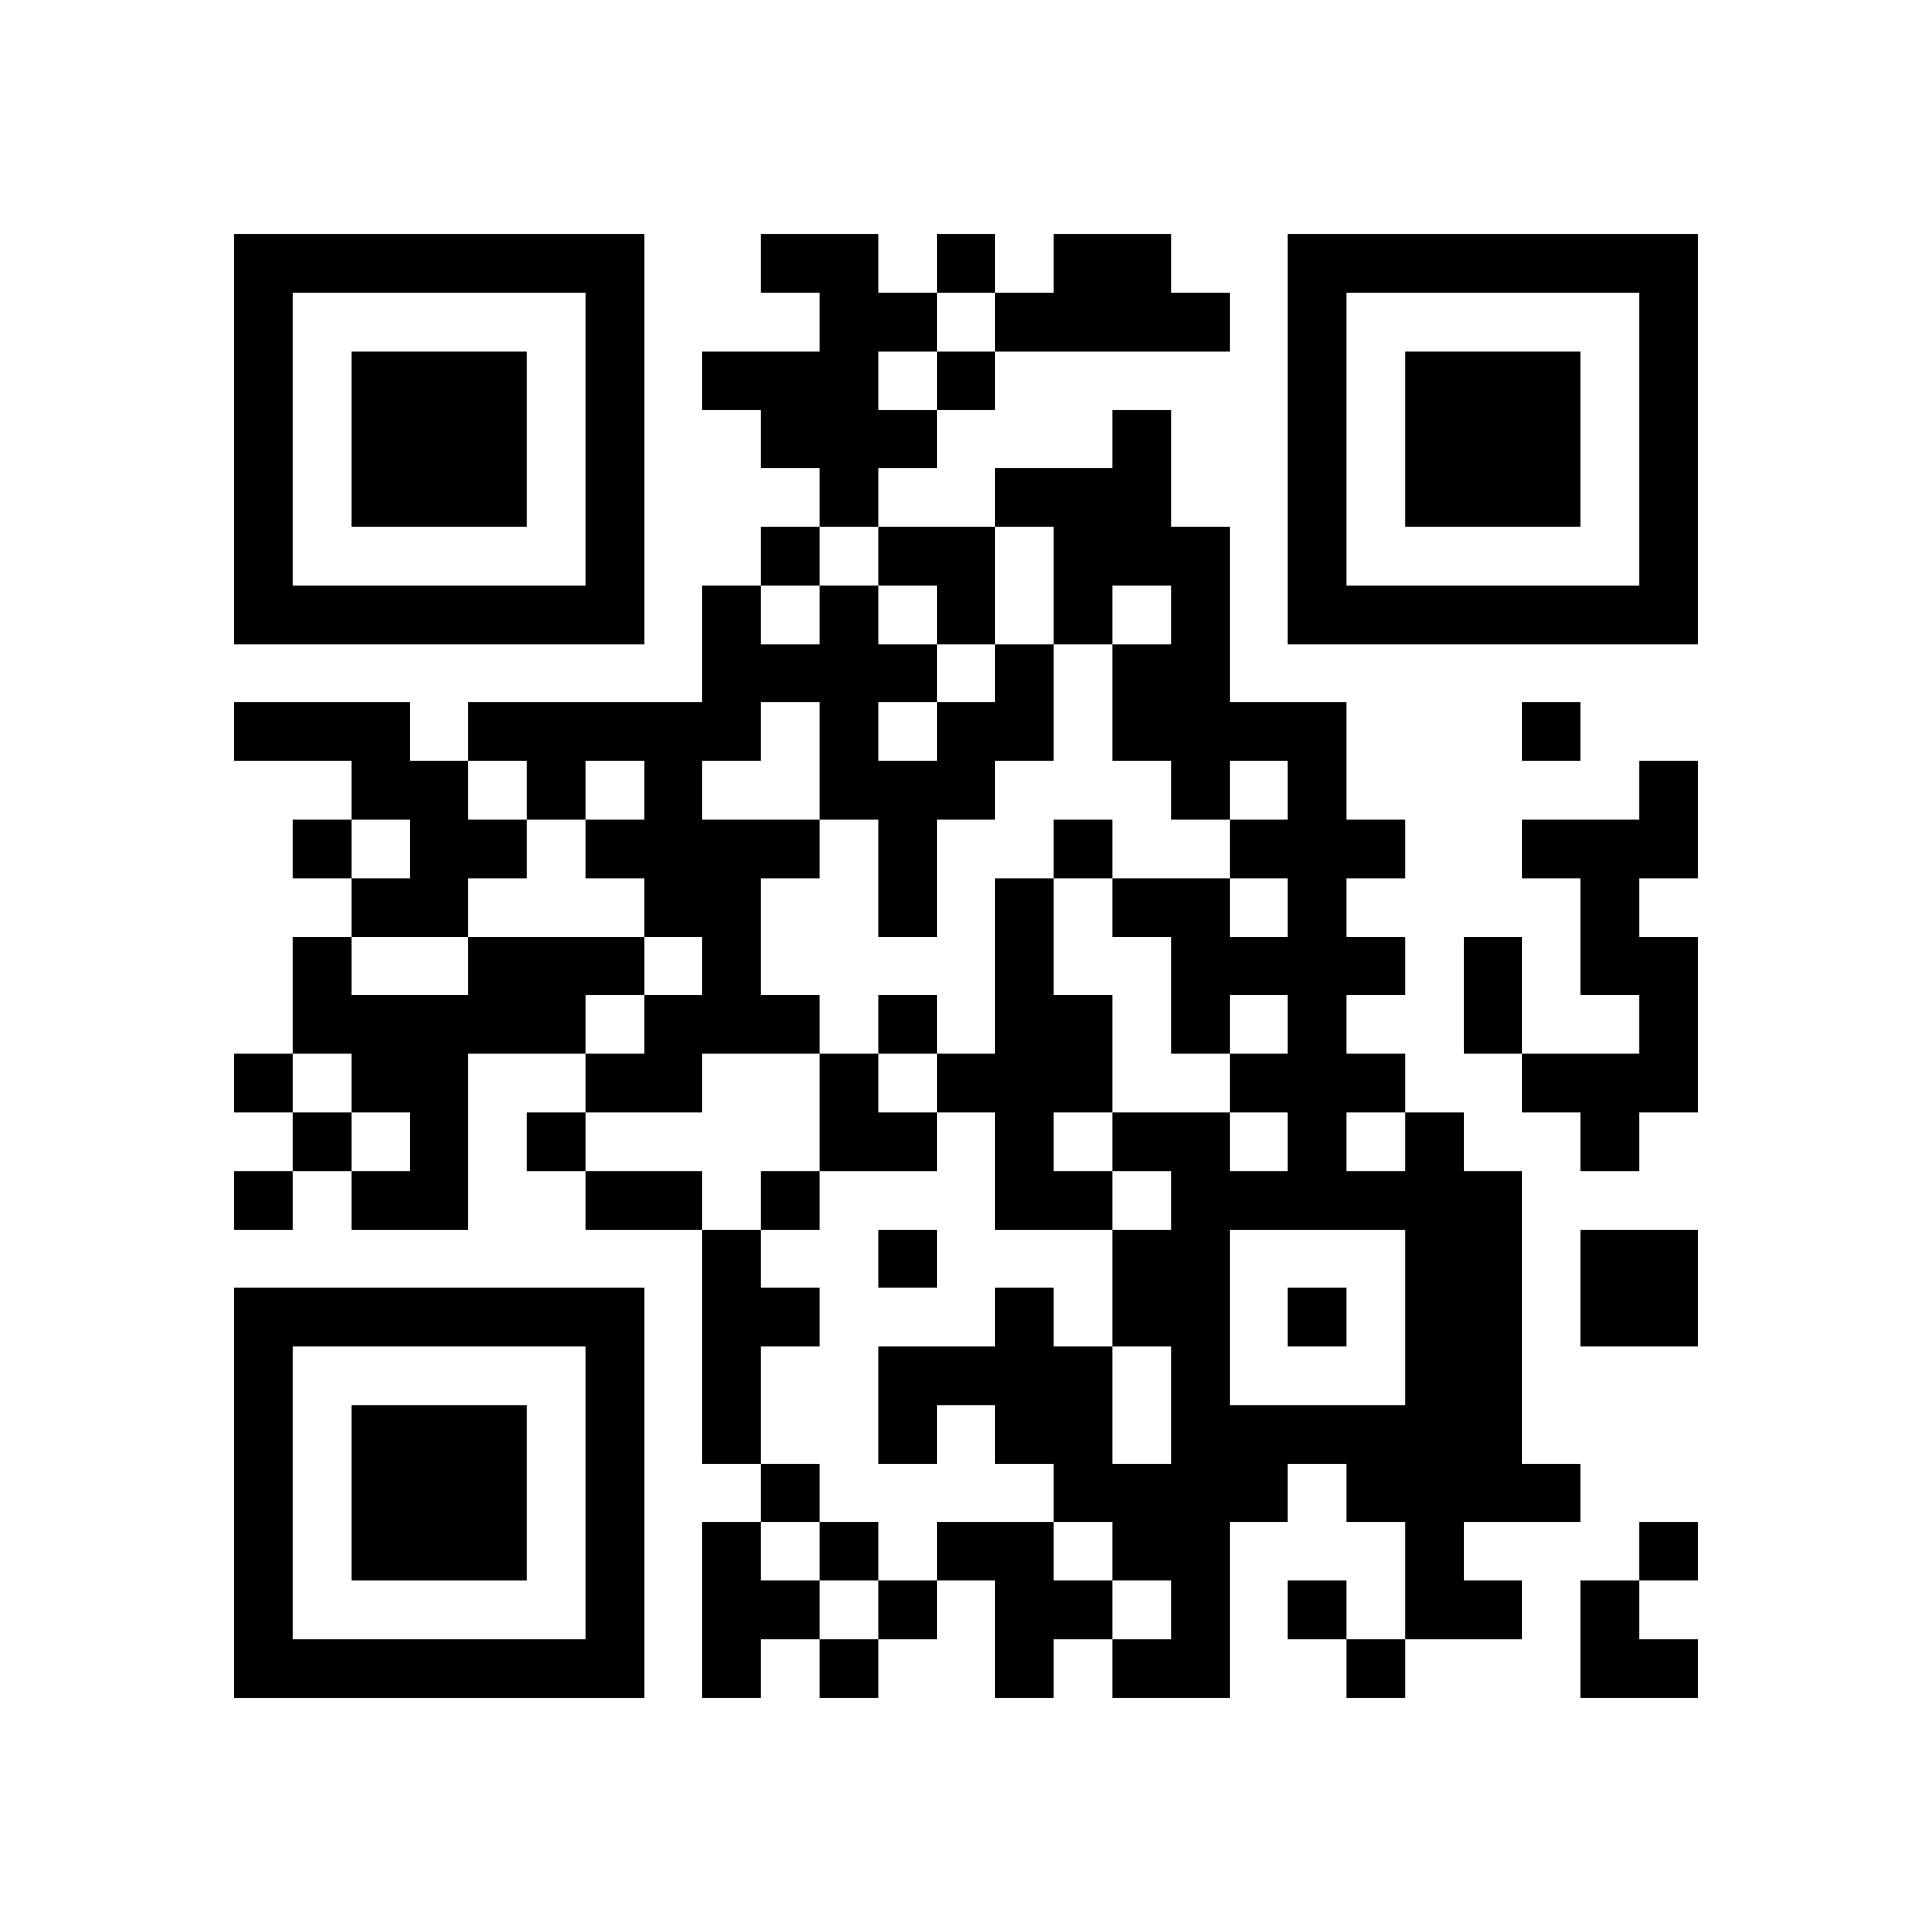 <?xml version="1.0" encoding="UTF-8" standalone="no"?>
<svg version="1.1" id="Layer_1" xmlns="http://www.w3.org/2000/svg" xmlns:xlink="http://www.w3.org/1999/xlink" x="0px" y="0px"
						viewBox="-4 -4 33 33" width="132" height="132" style="enable-background:new 0 0 550 550;" xml:space="preserve"><symbol id="tracker"><path d="m 0 7 0 7 7 0 0 -7 -7 0 z m 1 1 5 0 0 5 -5 0 0 -5 z m 1 1 0 3 3 0 0 -3 -3 0 z" style="fill:#000000;stroke:none"></path></symbol>
<use x="0" y="-7" xlink:href="#tracker"></use>
<use x="0" y="11" xlink:href="#tracker"></use>
<use x="18" y="-7" xlink:href="#tracker"></use>
<path d="M9,0 h2v1h1v1h-1v1h1v1h-1v1h-1v-1h-1v-1h-1v-1h2v-1h-1v-1 M14,0 h2v1h1v1h-4v-1h1v-1 M13,7 h1v2h-1v1h-1v2h-1v-2h-1v1h-1v2h1v1h-2v1h-2v-1h1v-1h1v-1h-1v-1h-1v-1h1v-1h-1v1h-1v-1h-1v-1h4v-2h1v1h1v-1h1v1h1v1h1v-1 M9,8 v1h-1v1h2v-2h-1 M11,8 v1h1v-1h-1 M0,8 h3v1h1v1h1v1h-1v1h-2v-1h1v-1h-1v-1h-2v-1 M24,9 h1v2h-1v1h1v3h-1v1h-1v-1h-1v-1h2v-1h-1v-2h-1v-1h2v-1 M13,11 h1v2h1v2h-1v1h1v1h-2v-2h-1v-1h1v-3 M4,12 h3v1h-1v1h-2v3h-2v-1h1v-1h-1v-1h-1v-2h1v1h2v-1 M20,15 h1v1h1v5h1v1h-2v1h1v1h-2v-2h-1v-1h-1v1h-1v3h-2v-1h1v-1h-1v-1h-1v-1h-1v-1h-1v1h-1v-2h2v-1h1v1h1v2h1v-2h-1v-2h1v-1h-1v-1h2v1h1v-1h-1v-1h1v-1h-1v1h-1v-2h-1v-1h2v1h1v-1h-1v-1h1v-1h-1v1h-1v-1h-1v-2h1v-1h-1v1h-1v-2h-1v-1h2v-1h1v2h1v3h2v2h1v1h-1v1h1v1h-1v1h1v1 M19,15 v1h1v-1h-1 M17,17 v3h3v-3h-3 M8,17 h1v1h1v1h-1v2h-1v-4 M23,17 h2v2h-2v-2 M8,22 h1v1h1v1h-1v1h-1v-3 M12,22 h2v1h1v1h-1v1h-1v-2h-1v-1 M12,0 v1h1v-1h-1 M12,2 v1h1v-1h-1 M9,5 v1h1v-1h-1 M22,8 v1h1v-1h-1 M1,10 v1h1v-1h-1 M14,10 v1h1v-1h-1 M11,13 v1h1v-1h-1 M0,14 v1h1v-1h-1 M1,15 v1h1v-1h-1 M5,15 v1h1v-1h-1 M0,16 v1h1v-1h-1 M9,16 v1h1v-1h-1 M11,17 v1h1v-1h-1 M18,18 v1h1v-1h-1 M9,21 v1h1v-1h-1 M10,22 v1h1v-1h-1 M24,22 v1h1v-1h-1 M11,23 v1h1v-1h-1 M18,23 v1h1v-1h-1 M10,24 v1h1v-1h-1 M19,24 v1h1v-1h-1 M21,12 h1v2h-1v-2 M6,16 h2v1h-2v-1 M11,5 h2v2h-1v-1h-1z M10,14 h1v1h1v1h-2z M23,23 h1v1h1v1h-2z" style="fill:#000000;stroke:none" ></path></svg>